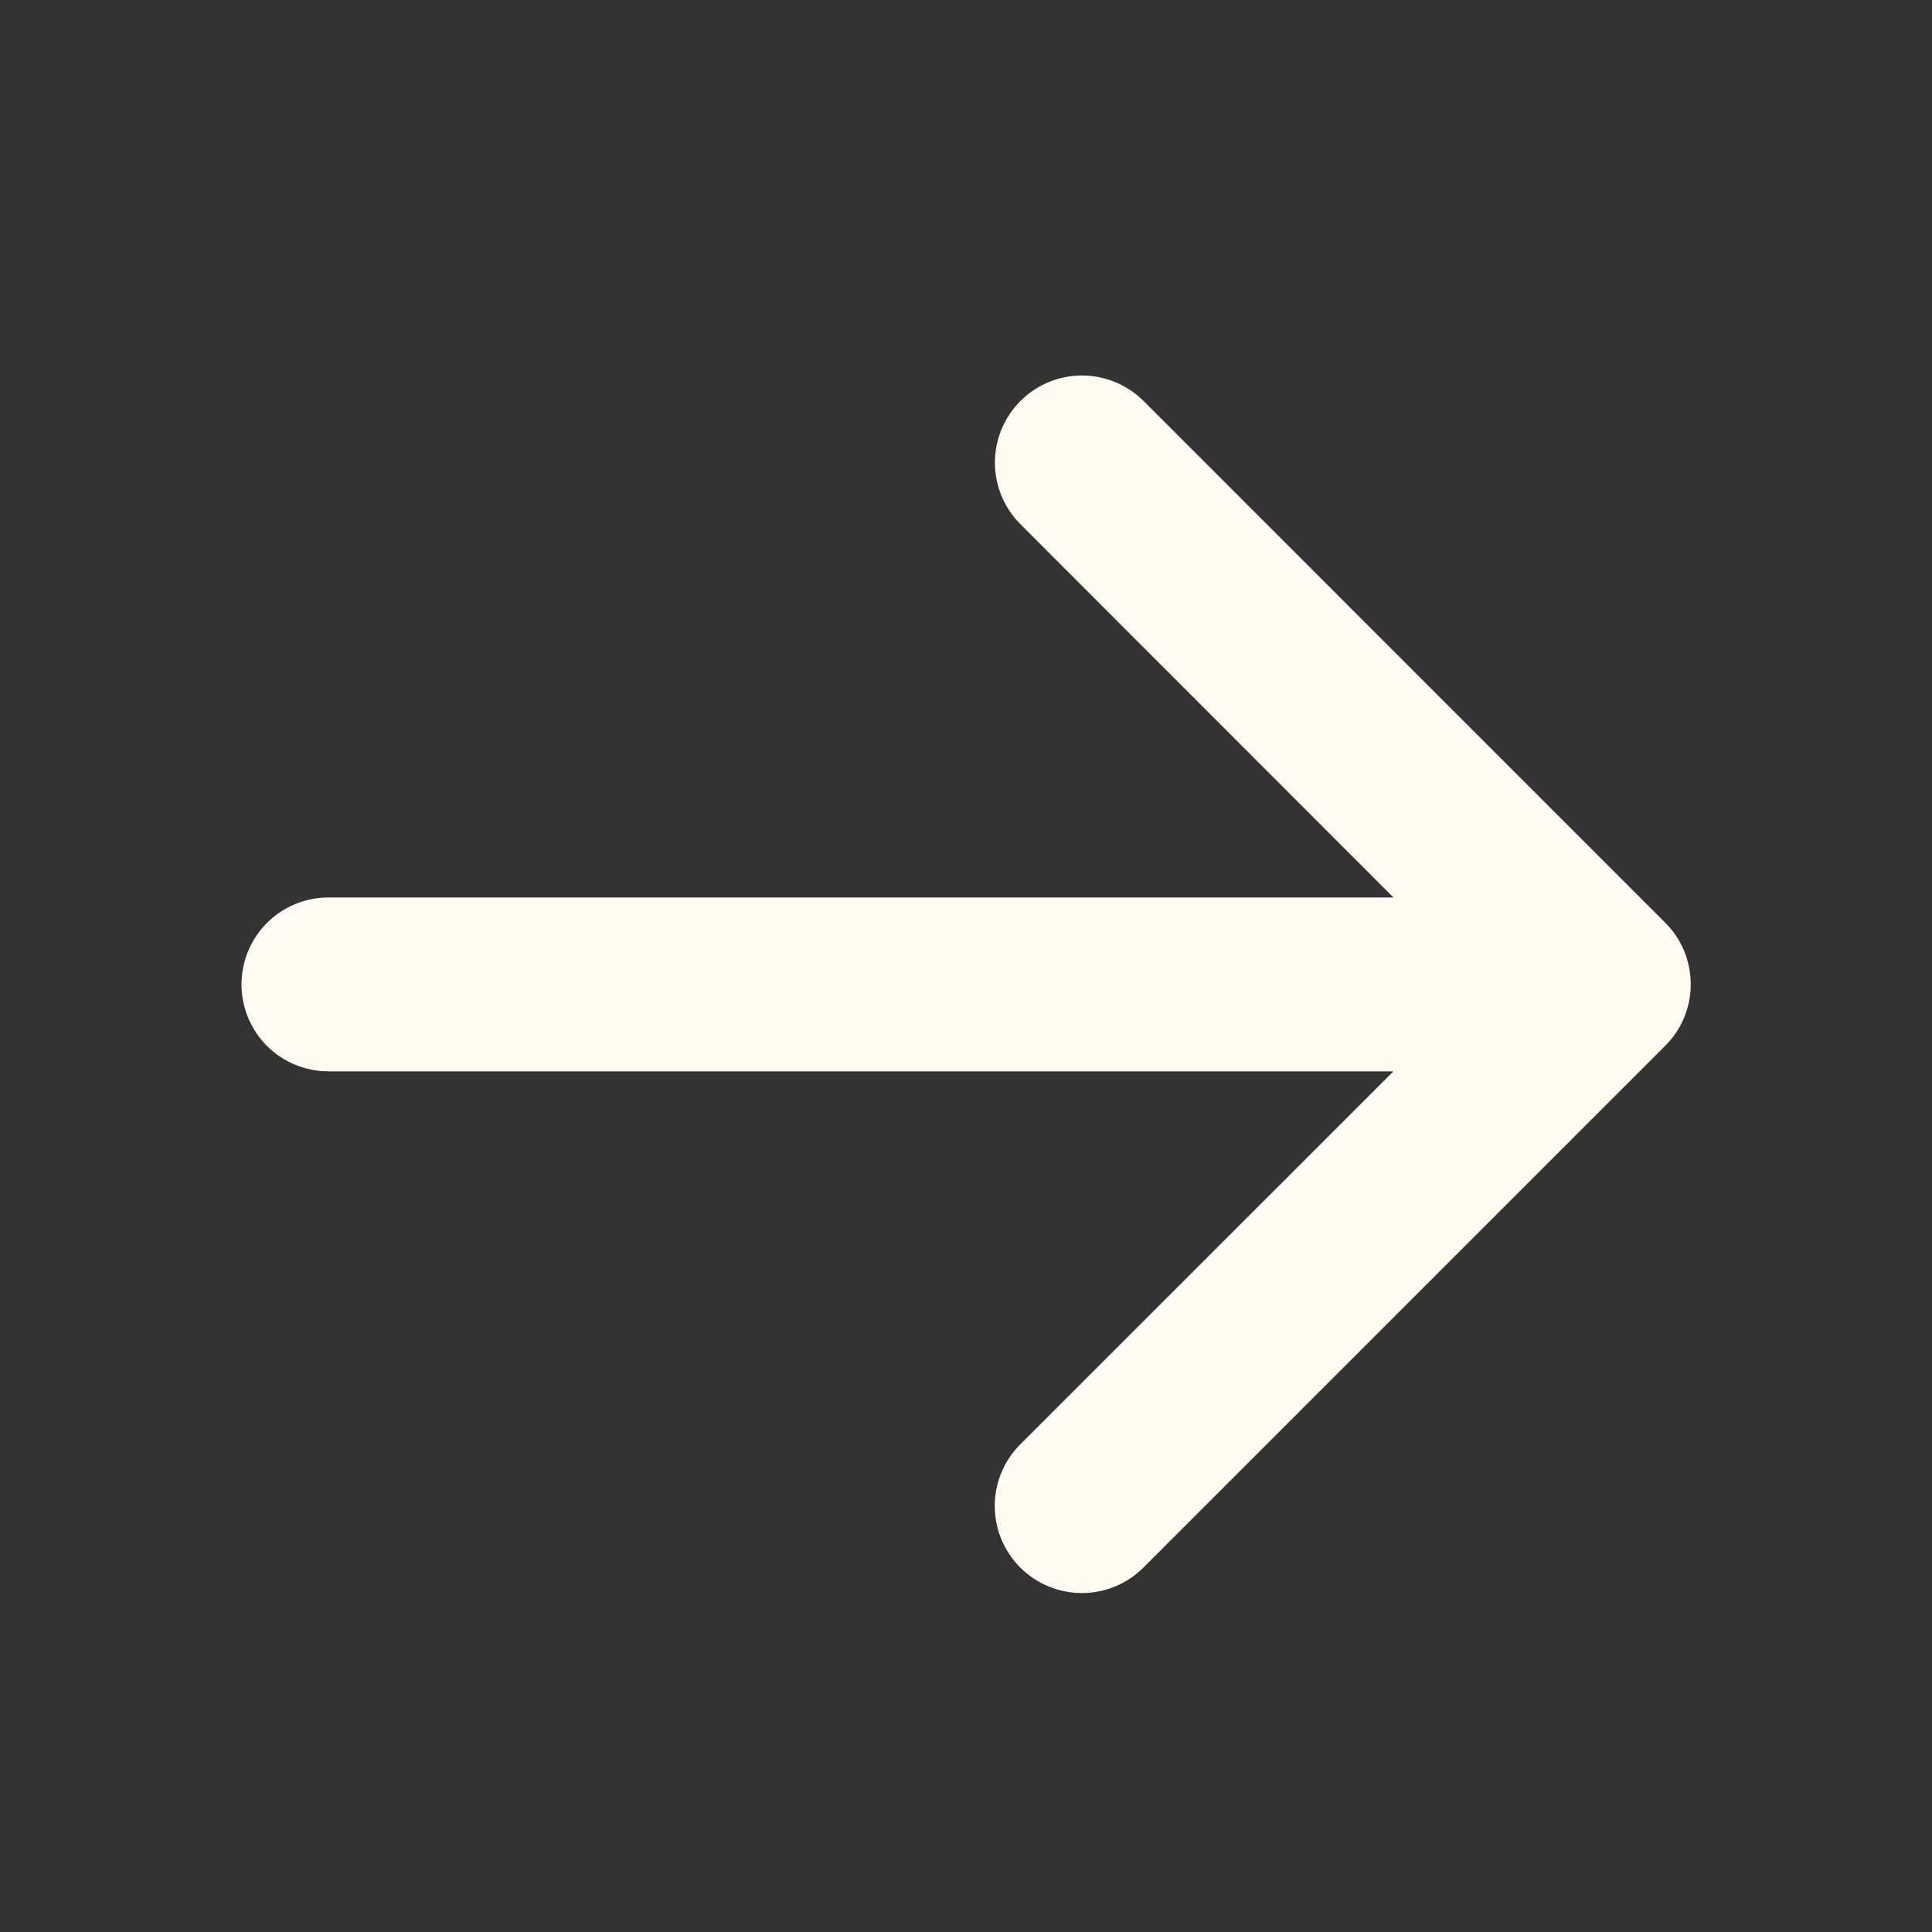 <svg width="25" height="25" viewBox="0 0 25 25" fill="none" xmlns="http://www.w3.org/2000/svg">
<rect x="0" y="0" width="25" height="25" fill="#333333" stroke="none"/>
<path d="M21.546 13.534L14.796 20.284C14.585 20.495 14.298 20.614 13.999 20.614C13.7 20.614 13.414 20.495 13.202 20.284C12.991 20.073 12.872 19.786 12.872 19.487C12.872 19.188 12.991 18.902 13.202 18.69L18.031 13.863H4.25C3.952 13.863 3.665 13.745 3.454 13.534C3.244 13.323 3.125 13.037 3.125 12.738C3.125 12.44 3.244 12.154 3.454 11.943C3.665 11.732 3.952 11.613 4.25 11.613H18.031L13.204 6.783C12.993 6.572 12.874 6.285 12.874 5.986C12.874 5.687 12.993 5.401 13.204 5.189C13.415 4.978 13.702 4.859 14.001 4.859C14.3 4.859 14.586 4.978 14.798 5.189L21.548 11.94C21.653 12.044 21.736 12.168 21.793 12.305C21.849 12.442 21.878 12.589 21.878 12.737C21.878 12.885 21.849 13.032 21.792 13.169C21.735 13.306 21.651 13.43 21.546 13.534Z" fill="#FFFAF2"/>
</svg>
